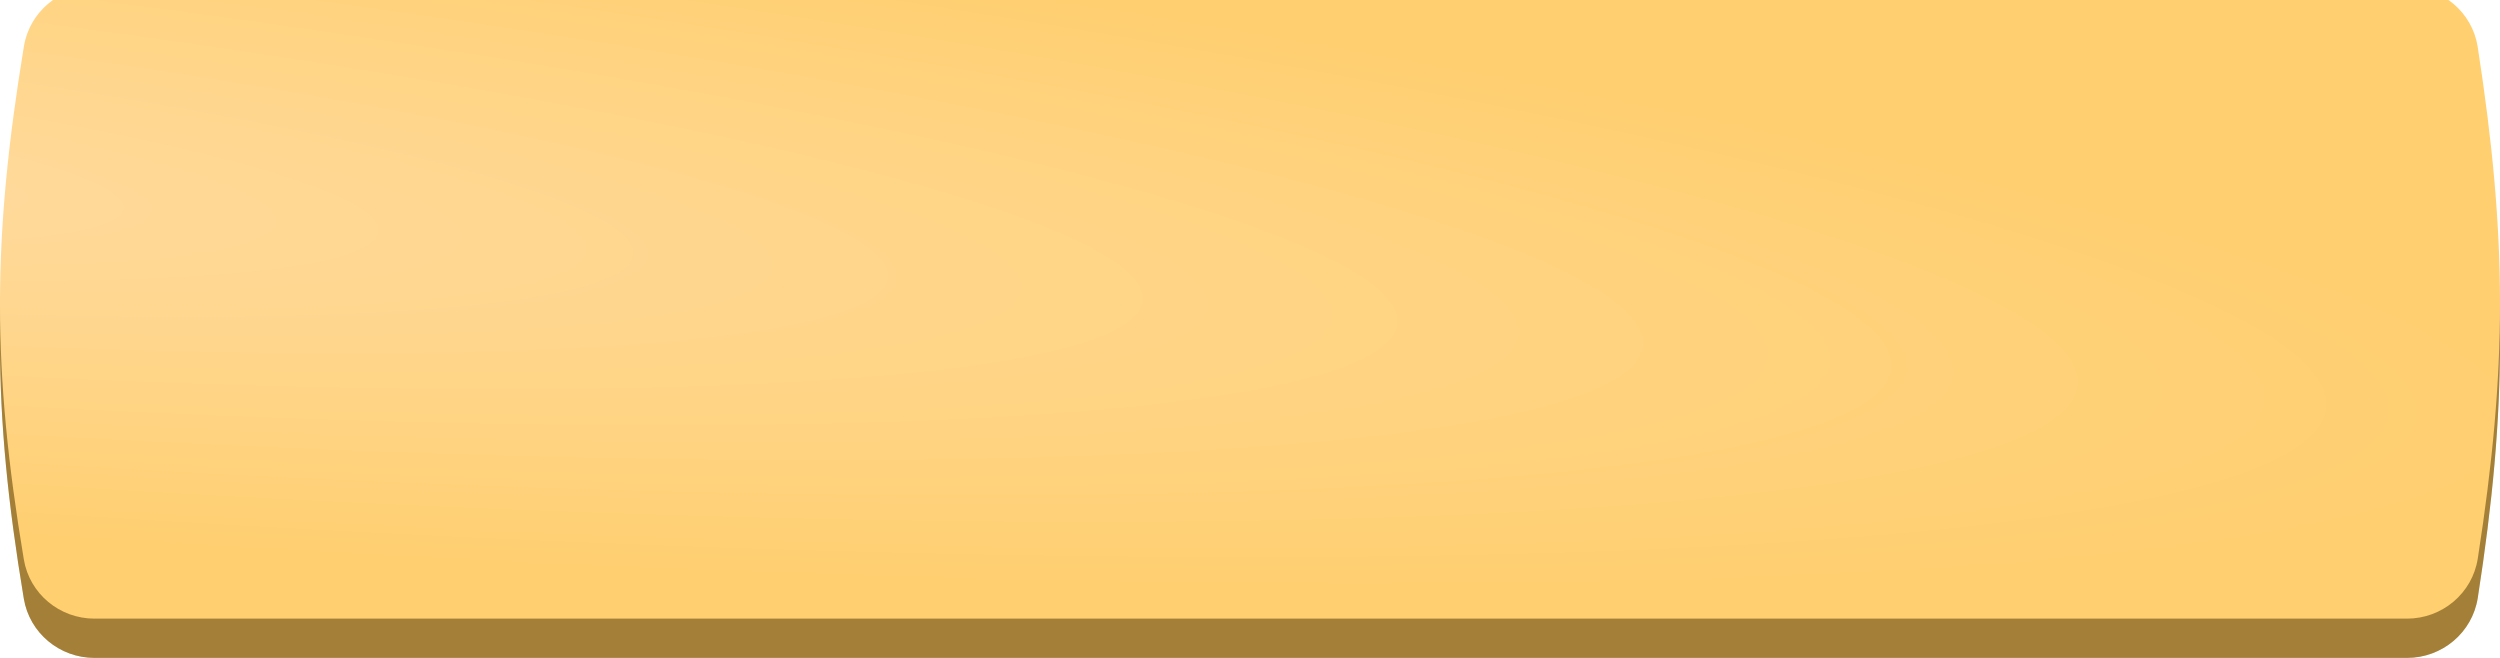 <?xml version="1.0" encoding="UTF-8"?> <svg xmlns="http://www.w3.org/2000/svg" width="380" height="100" viewBox="0 0 380 100" fill="none"><path d="M3.637 13.002C4.5 7.765 9.07 3.968 14.378 3.968H365.851C371.202 3.968 375.796 7.825 376.614 13.114C381.11 42.185 381.145 61.79 376.622 90.869C375.801 96.151 371.21 100 365.865 100H14.352C9.056 100 4.491 96.22 3.62 90.997C-1.206 62.069 -1.214 42.453 3.637 13.002Z" fill="#8C5F05"></path><path d="M3.637 13.002C4.5 7.765 9.07 3.968 14.378 3.968H365.851C371.202 3.968 375.796 7.825 376.614 13.114C381.11 42.185 381.145 61.79 376.622 90.869C375.801 96.151 371.21 100 365.865 100H14.352C9.056 100 4.491 96.22 3.62 90.997C-1.206 62.069 -1.214 42.453 3.637 13.002Z" fill="white" fill-opacity="0.2"></path><g filter="url(#filter0_ii_2078_1473)"><path d="M3.637 9.034C4.5 3.797 9.07 0 14.378 0H365.851C371.202 0 375.796 3.857 376.614 9.145C381.11 38.217 381.145 57.822 376.622 86.901C375.801 92.183 371.21 96.032 365.865 96.032H14.352C9.056 96.032 4.491 92.252 3.62 87.029C-1.206 58.101 -1.214 38.485 3.637 9.034Z" fill="url(#paint0_radial_2078_1473)"></path></g><defs><filter id="filter0_ii_2078_1473" x="0" y="-6" width="380" height="106.032" filterUnits="userSpaceOnUse" color-interpolation-filters="sRGB"><feFlood flood-opacity="0" result="BackgroundImageFix"></feFlood><feBlend mode="normal" in="SourceGraphic" in2="BackgroundImageFix" result="shape"></feBlend><feColorMatrix in="SourceAlpha" type="matrix" values="0 0 0 0 0 0 0 0 0 0 0 0 0 0 0 0 0 0 127 0" result="hardAlpha"></feColorMatrix><feOffset dy="4"></feOffset><feGaussianBlur stdDeviation="5"></feGaussianBlur><feComposite in2="hardAlpha" operator="arithmetic" k2="-1" k3="1"></feComposite><feColorMatrix type="matrix" values="0 0 0 0 0.846 0 0 0 0 0.846 0 0 0 0 0.846 0 0 0 0.45 0"></feColorMatrix><feBlend mode="normal" in2="shape" result="effect1_innerShadow_2078_1473"></feBlend><feColorMatrix in="SourceAlpha" type="matrix" values="0 0 0 0 0 0 0 0 0 0 0 0 0 0 0 0 0 0 127 0" result="hardAlpha"></feColorMatrix><feOffset dy="-6"></feOffset><feGaussianBlur stdDeviation="12"></feGaussianBlur><feComposite in2="hardAlpha" operator="arithmetic" k2="-1" k3="1"></feComposite><feColorMatrix type="matrix" values="0 0 0 0 0.758 0 0 0 0 0.758 0 0 0 0 0.758 0 0 0 0.55 0"></feColorMatrix><feBlend mode="normal" in2="effect1_innerShadow_2078_1473" result="effect2_innerShadow_2078_1473"></feBlend></filter><radialGradient id="paint0_radial_2078_1473" cx="0" cy="0" r="1" gradientTransform="matrix(583.832 35.52 142.412 77.815 -84.332 24.687)" gradientUnits="userSpaceOnUse"><stop offset="0.144" stop-color="#FFD999"></stop><stop offset="0.779" stop-color="#FFCF70"></stop></radialGradient></defs></svg> 